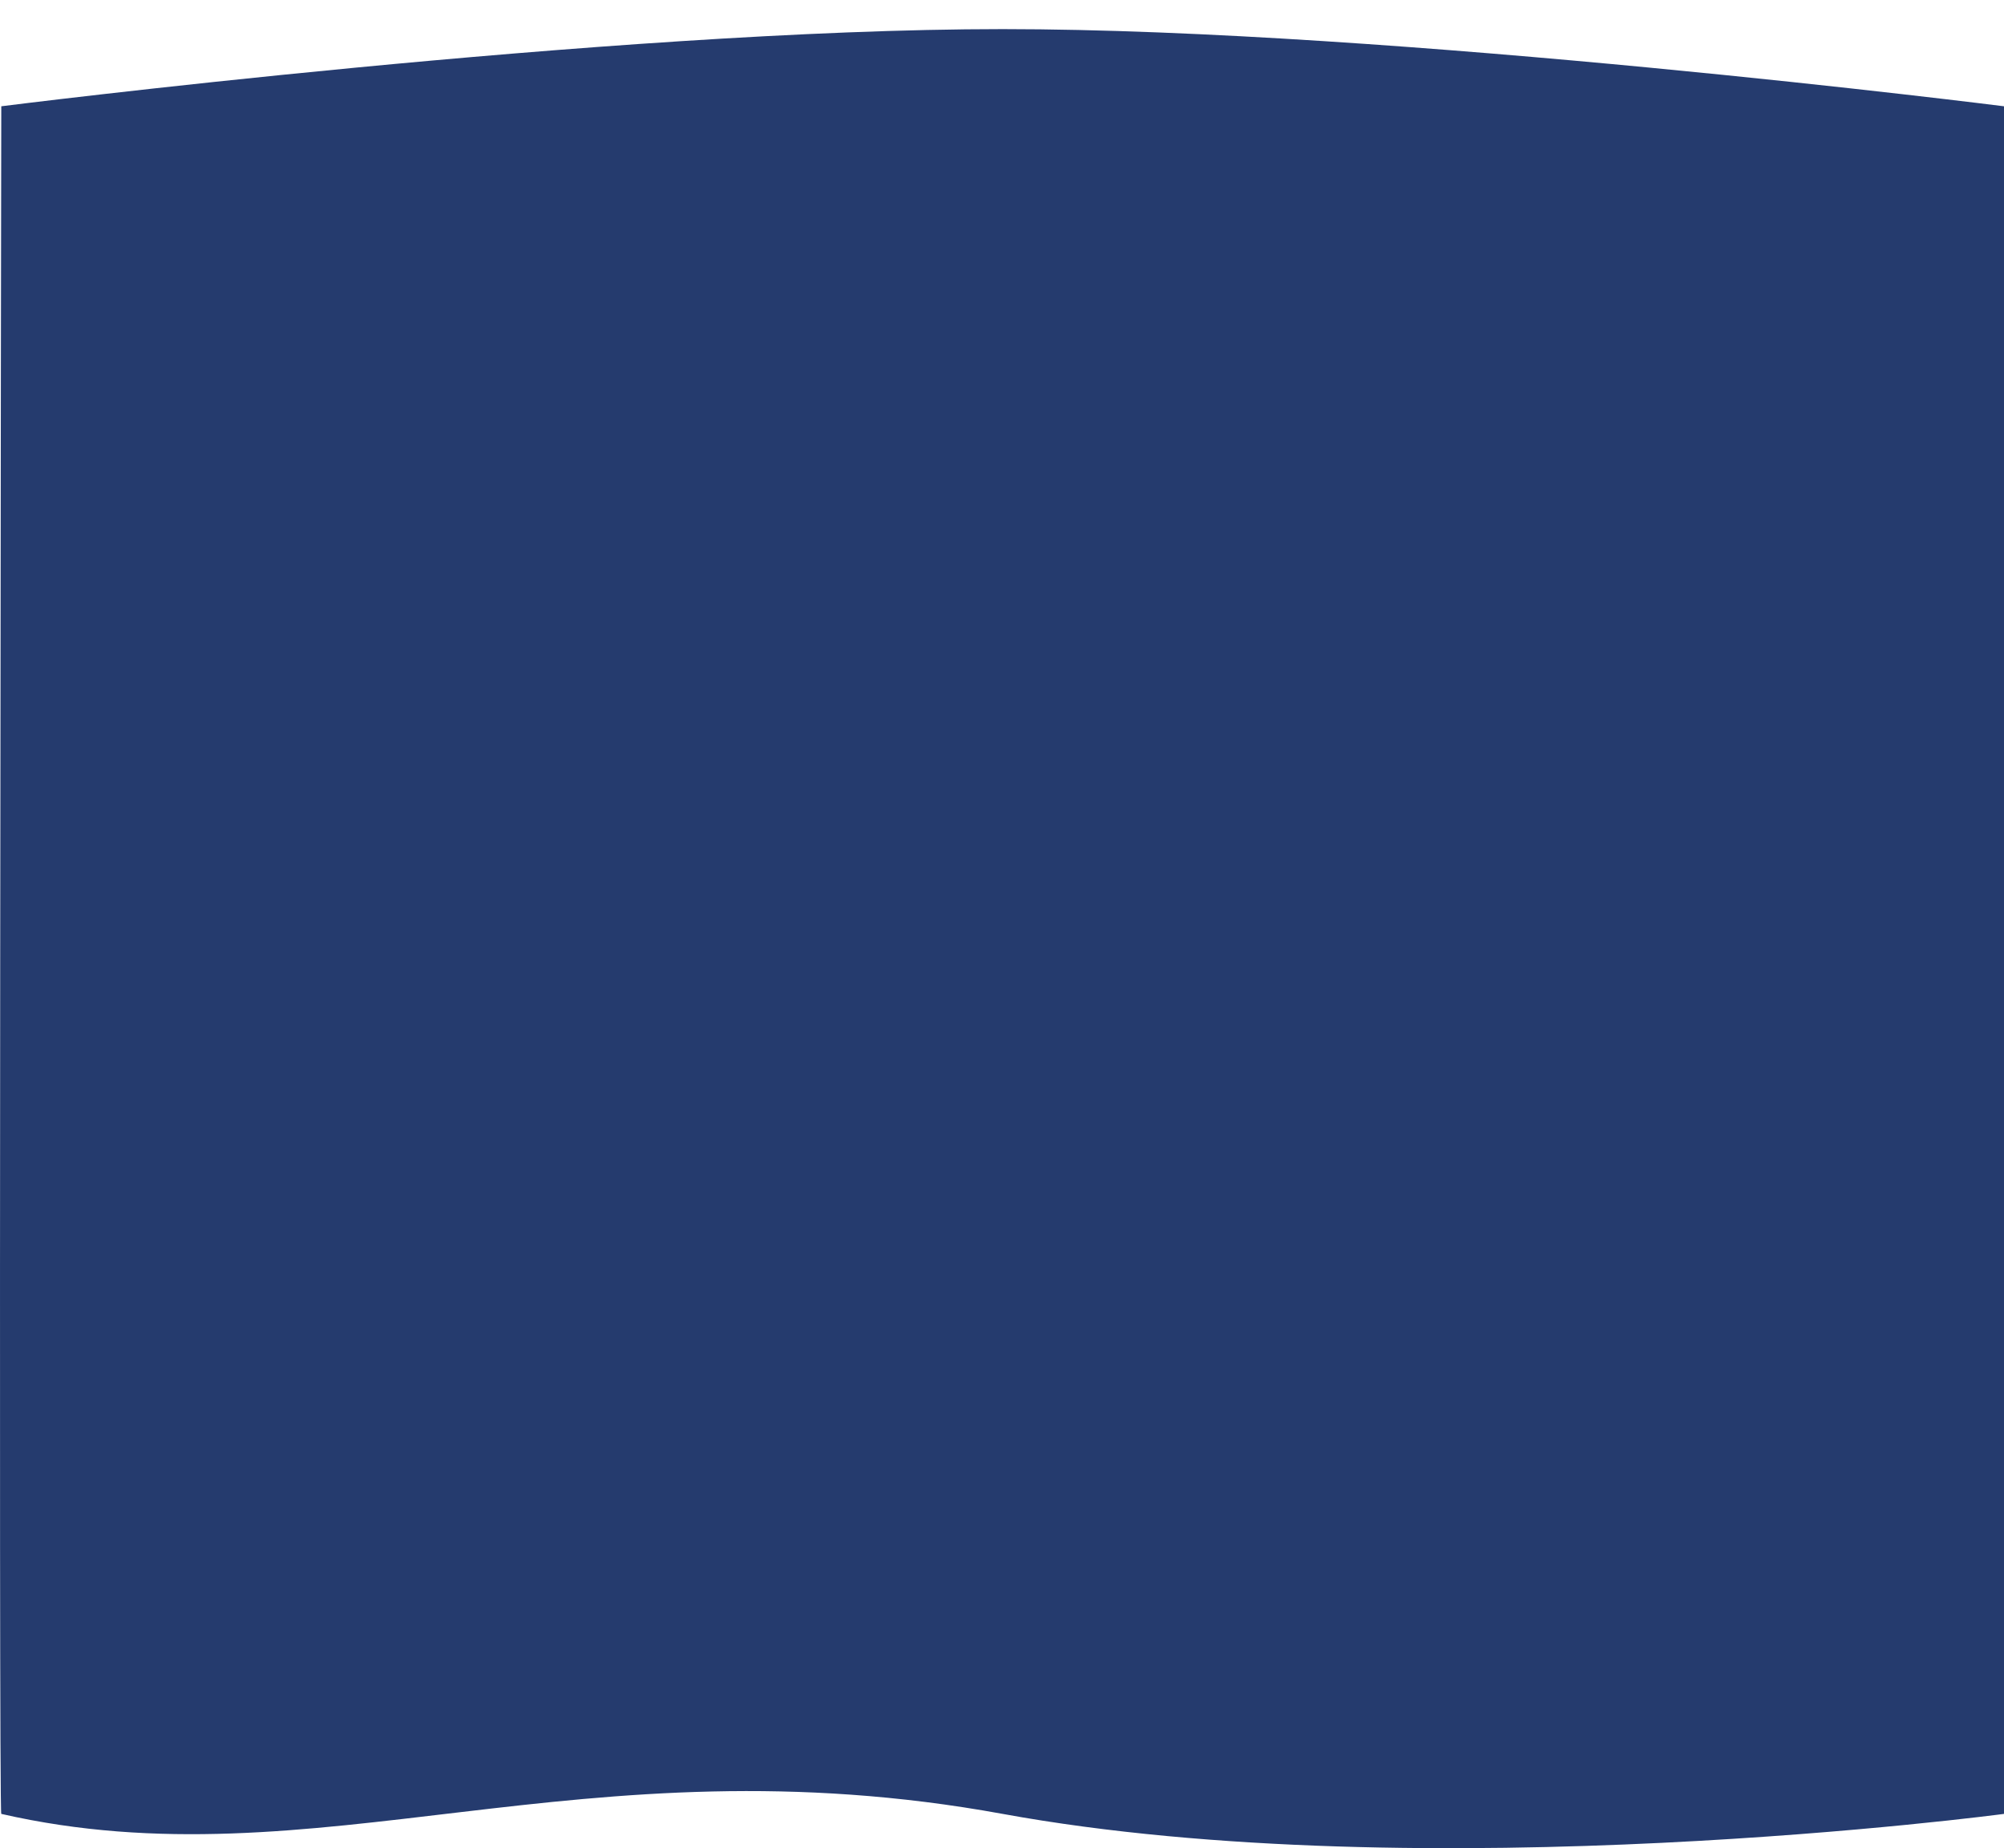<svg width="1445" height="1333" viewBox="0 0 1445 1333" fill="none" xmlns="http://www.w3.org/2000/svg">
<g filter="url(#filter0_d_1477_270035)">
<path d="M0.925 55.653C0.925 55.653 440.414 0 722.962 0C1005.51 0 1445 55.653 1445 55.653V1287.27C1445 1287.27 1027.82 1342.92 722.962 1287.27C418.102 1231.61 228.568 1339.29 0.925 1287.27C-1.156 1286.79 0.925 55.653 0.925 55.653Z" fill="#253B6E"/>
</g>
<defs>
<filter id="filter0_d_1477_270035" x="0" y="0" width="1445" height="1333" filterUnits="userSpaceOnUse" color-interpolation-filters="sRGB">
<feFlood flood-opacity="0" result="BackgroundImageFix"/>
<feColorMatrix in="SourceAlpha" type="matrix" values="0 0 0 0 0 0 0 0 0 0 0 0 0 0 0 0 0 0 127 0" result="hardAlpha"/>
<feOffset dy="21"/>
<feComposite in2="hardAlpha" operator="out"/>
<feColorMatrix type="matrix" values="0 0 0 0 0.235 0 0 0 0 0.569 0 0 0 0 0.902 0 0 0 1 0"/>
<feBlend mode="normal" in2="BackgroundImageFix" result="effect1_dropShadow_1477_270035"/>
<feBlend mode="normal" in="SourceGraphic" in2="effect1_dropShadow_1477_270035" result="shape"/>
</filter>
</defs>
</svg>
